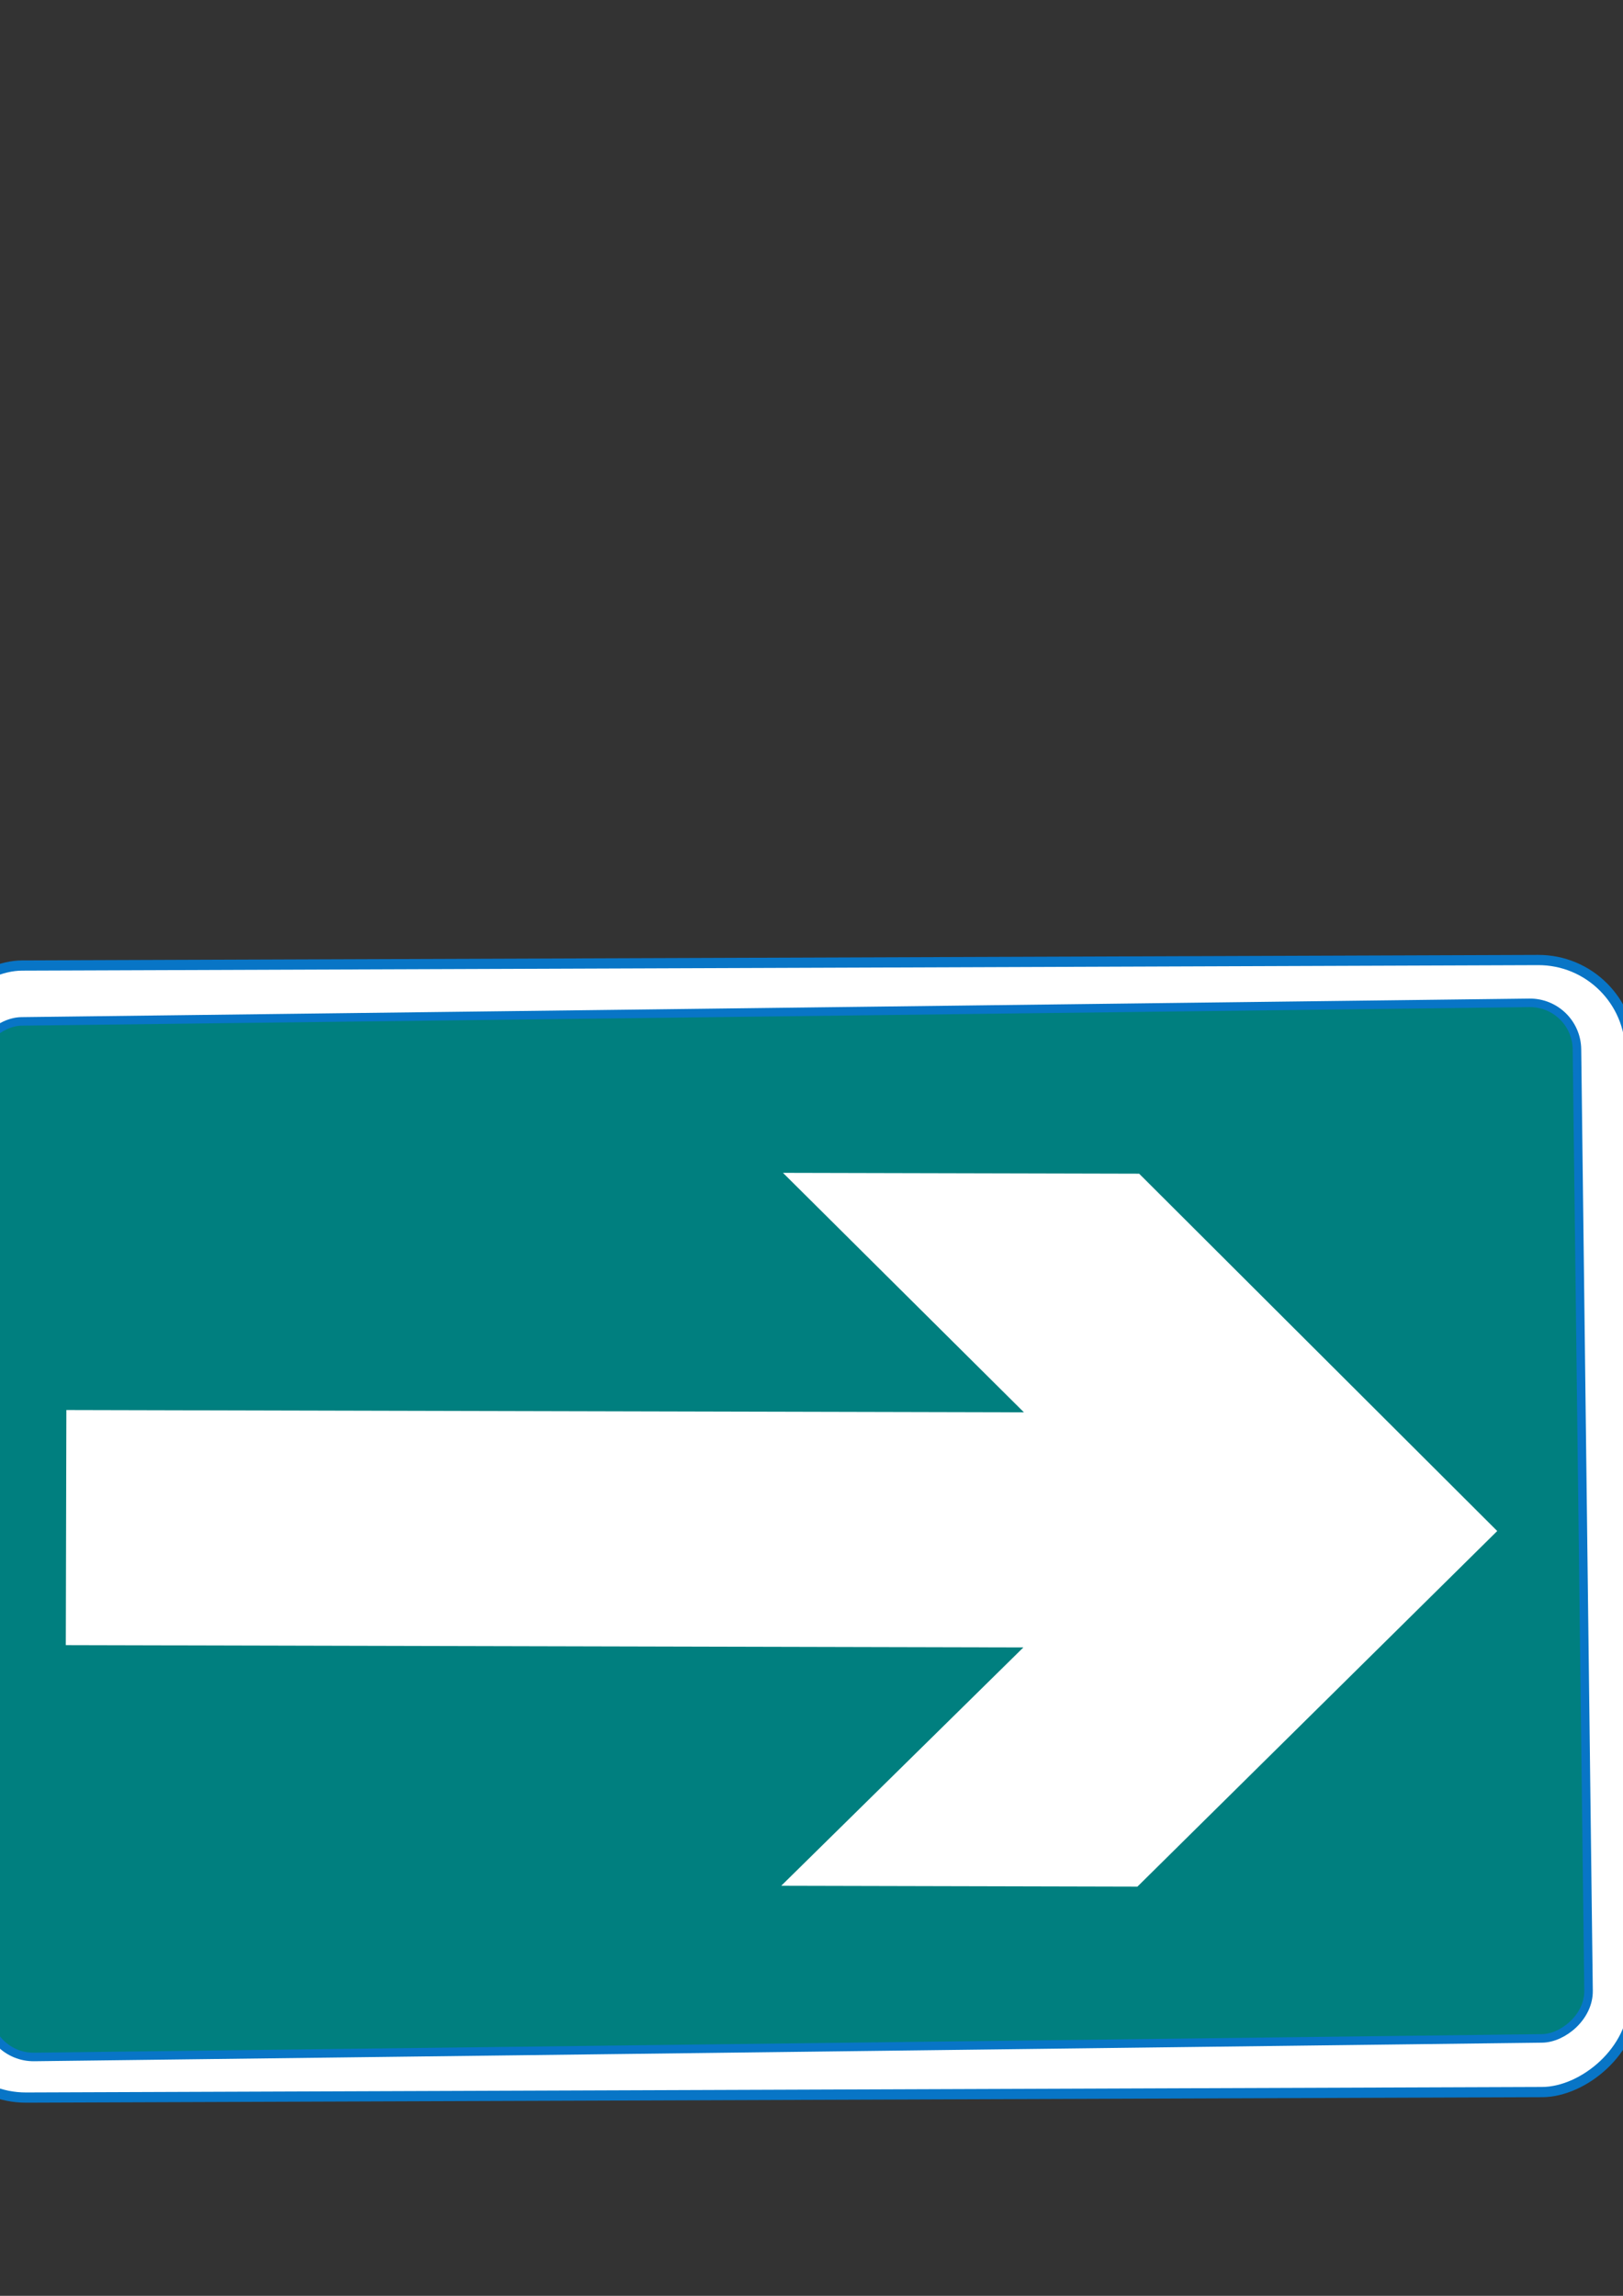<?xml version="1.0"?><svg width="793.701" height="1122.52" xmlns="http://www.w3.org/2000/svg">

 <rect width="100%" height="100%" fill="#333333" stroke="none"/>

 <g>
  <title>Layer 1</title>
  <g id="g709">
   <rect transform="rotate(89.792, 382.482, 747.494)" fill="#ffffff" fill-rule="evenodd" stroke="#0875c6" stroke-width="5" y="331.819" x="105.726" width="553.514" rx="45" id="rect685" height="831.35"/>
   <rect transform="rotate(89.295, 382.303, 748.035)" fill="#007f7f" fill-rule="evenodd" stroke="#0875c6" stroke-width="3.127pt" y="356.291" x="129.119" width="506.368" rx="23" id="rect690" height="783.484"/>
   <path transform="rotate(90.138, 382.254, 747.738)" fill="#ffffff" fill-rule="evenodd" stroke-width="3.578pt" id="path707" d="m324.778,1097.675l0,-468.281l-116.812,118.125l0,-174.188l174.289,-175.531l174.289,175.531l0,174.188l-116.812,-118.125l0,468.281l-114.954,0z"/>
  </g>
 </g>
</svg>